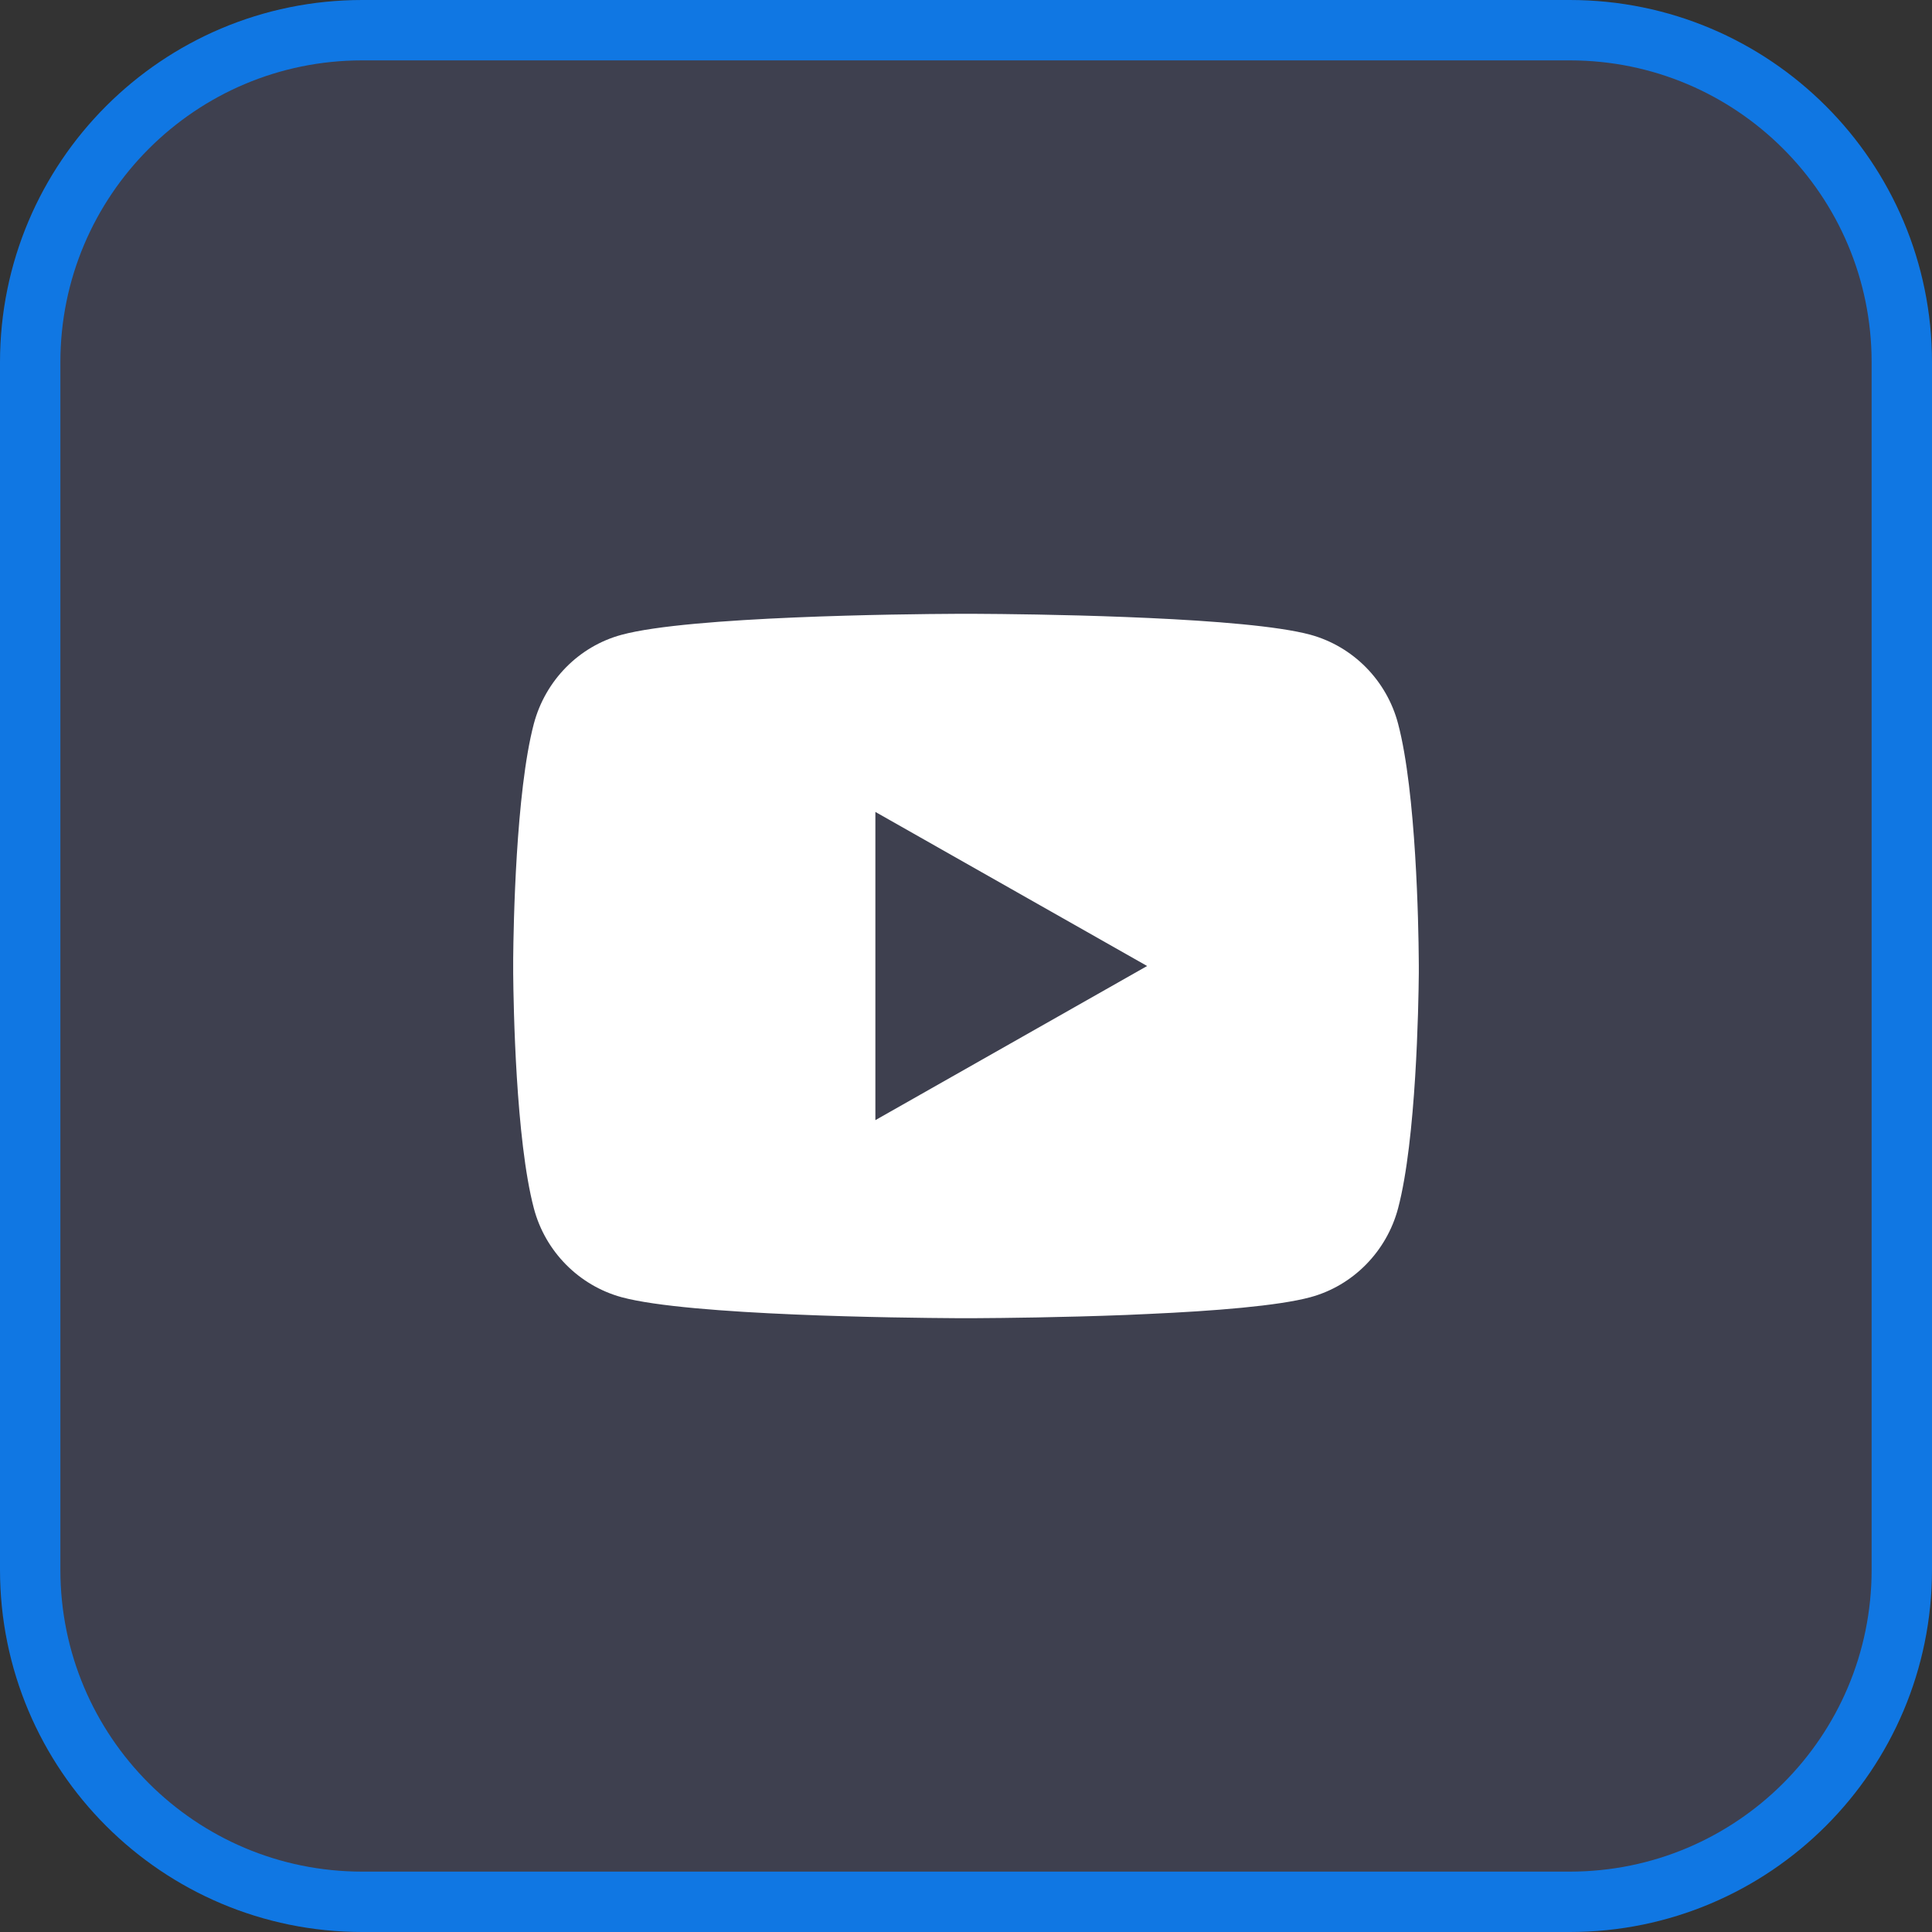 <svg width="32" height="32" viewBox="0 0 32 32" fill="none" xmlns="http://www.w3.org/2000/svg">
<rect x="0" y="0" width="32" height="32" fill="#333333" stroke="none"/>
<path d="M6 0.5H26C29.038 0.5 31.5 2.962 31.5 6V26C31.5 29.038 29.038 31.5 26 31.5H6C2.962 31.5 0.5 29.038 0.5 26V6C0.5 2.962 2.962 0.5 6 0.5Z" fill="#3E404F"/>
<path d="M6 0.5H26C29.038 0.5 31.5 2.962 31.5 6V26C31.5 29.038 29.038 31.5 26 31.5H6C2.962 31.5 0.5 29.038 0.5 26V6C0.5 2.962 2.962 0.5 6 0.5Z" stroke="#1077E3"/>
<g clip-path="url(#clip0_15_156)">
<path d="M16.183 10.167C16.584 10.169 17.586 10.178 18.651 10.22L19.029 10.236C20.101 10.285 21.172 10.369 21.704 10.513C22.412 10.707 22.969 11.271 23.157 11.988C23.457 13.125 23.495 15.343 23.499 15.881L23.5 15.992V16.119C23.495 16.656 23.457 18.875 23.157 20.012C22.967 20.73 22.409 21.295 21.704 21.486C21.172 21.63 20.101 21.715 19.029 21.763L18.651 21.78C17.586 21.821 16.584 21.831 16.183 21.833L16.007 21.833H15.816C14.968 21.828 11.424 21.791 10.296 21.486C9.588 21.292 9.03 20.728 8.842 20.012C8.542 18.874 8.505 16.656 8.5 16.119V15.881C8.505 15.343 8.542 13.124 8.842 11.988C9.033 11.269 9.59 10.704 10.296 10.514C11.424 10.208 14.969 10.171 15.817 10.167H16.183ZM14.499 13.448V18.553L19 16L14.499 13.448Z" fill="white"/>
</g>
<defs>
<clipPath id="clip0_15_156">
<rect width="20" height="20" fill="white" transform="translate(6 6)"/>
</clipPath>
</defs>
</svg>
